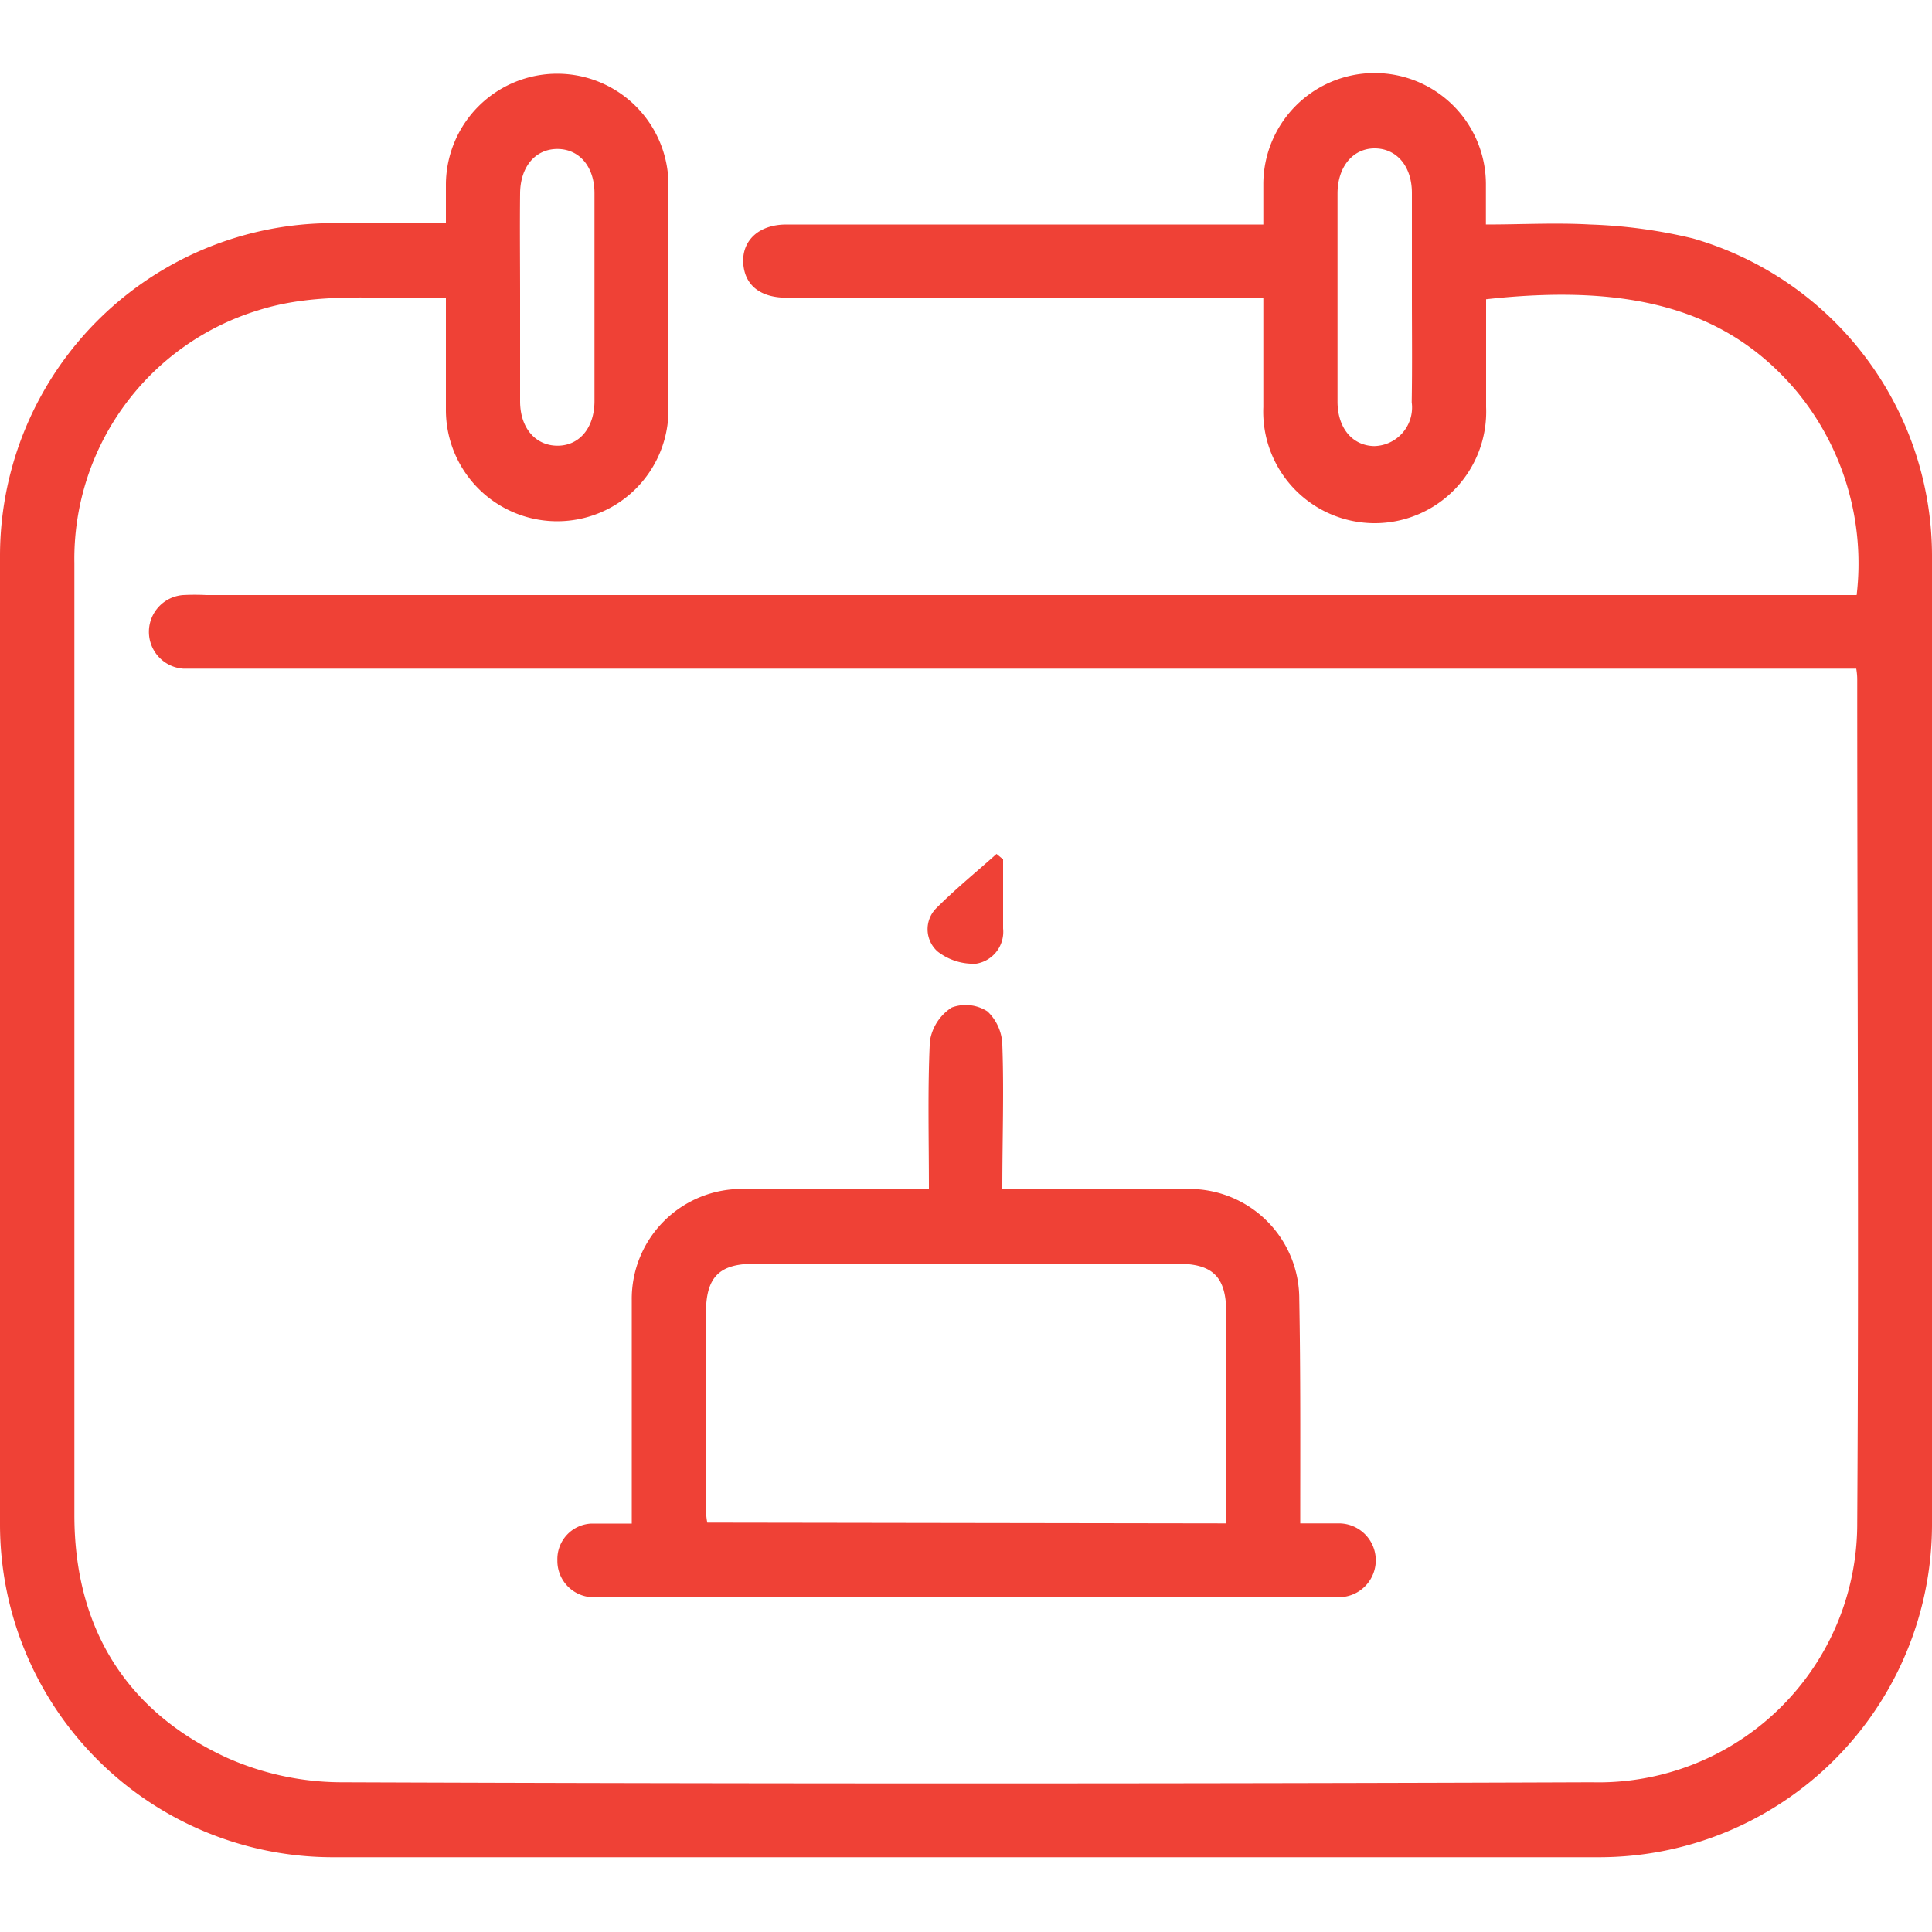 <svg id="Layer_1" data-name="Layer 1" xmlns="http://www.w3.org/2000/svg" viewBox="0 0 100 100"><defs><style>.cls-1{fill:#ef4136;}</style></defs><path class="cls-1" d="M76.92,15.49c0,1.91,0,3.74,0,5.58a5.77,5.77,0,1,1-11.53,0c0-1.83,0-3.67,0-5.66H40.72c-1.38,0-2.18-.66-2.25-1.79s.76-2,2.24-2q9.26,0,18.5,0h6.18c0-.72,0-1.38,0-2.05a5.76,5.76,0,0,1,11.52-.06c0,.64,0,1.28,0,2.11,1.82,0,3.61-.1,5.39,0a26.31,26.31,0,0,1,5.32.72A17.11,17.11,0,0,1,100,28.73q0,25.12,0,50.23A17.23,17.23,0,0,1,82.78,96.13q-32.81,0-65.62,0A17.23,17.23,0,0,1,0,78.9Q0,53.85,0,28.8A17.23,17.23,0,0,1,17.26,11.55c1.88,0,3.76,0,5.82,0,0-.71,0-1.38,0-2a5.76,5.76,0,0,1,11.52.05c0,3.88,0,7.77,0,11.65a5.76,5.76,0,0,1-11.52-.06c0-1.88,0-3.75,0-5.77-3.31.1-6.55-.36-9.71.64A13.45,13.45,0,0,0,3.85,29.15c0,7.21,0,14.42,0,21.63,0,9.21,0,18.43,0,27.64,0,5.76,2.61,10.12,7.87,12.55a14.64,14.64,0,0,0,5.91,1.28q32.38.12,64.77,0A13.39,13.39,0,0,0,96.13,78.85c.09-14.54,0-29.08,0-43.62,0-.15,0-.31-.05-.62H10.69c-.41,0-.81,0-1.21,0a1.91,1.91,0,0,1,0-3.81,12,12,0,0,1,1.2,0H96.1A14,14,0,0,0,93,20.26C89.49,16.09,84.58,14.64,76.92,15.49Zm-50-.11c0,1.8,0,3.59,0,5.39,0,1.38.79,2.29,1.92,2.3s1.92-.9,1.93-2.29q0-5.38,0-10.78c0-1.38-.79-2.29-1.92-2.29s-1.91.9-1.93,2.28C26.9,11.79,26.92,13.58,26.92,15.38Zm46.16,0c0-1.8,0-3.6,0-5.39,0-1.39-.79-2.3-1.91-2.31S69.24,8.6,69.23,10c0,3.59,0,7.18,0,10.78,0,1.39.78,2.29,1.9,2.31a2,2,0,0,0,1.94-2.27C73.1,19,73.08,17.2,73.08,15.41Z"/><path class="cls-1" d="M67.3,78.85c.77,0,1.4,0,2,0a1.91,1.91,0,0,1,0,3.82H30.62a1.88,1.88,0,0,1-1.77-1.91,1.84,1.84,0,0,1,1.77-1.9c.63,0,1.27,0,2.08,0V77.51c0-3.4,0-6.8,0-10.21a5.69,5.69,0,0,1,5.79-5.76h9.59c0-2.62-.07-5.14.05-7.64a2.52,2.52,0,0,1,1.13-1.75,2.08,2.08,0,0,1,1.85.2,2.47,2.47,0,0,1,.77,1.73c.09,2.44,0,4.87,0,7.46h3.64c2,0,4,0,6,0a5.69,5.69,0,0,1,5.73,5.71C67.32,71.05,67.3,74.85,67.3,78.85Zm-3.83,0c0-3.7,0-7.3,0-10.89,0-1.86-.68-2.55-2.52-2.55H39.06c-1.84,0-2.52.69-2.52,2.55,0,3.28,0,6.57,0,9.85,0,.34,0,.68.07,1Z"/><path class="cls-1" d="M51.92,44.48v3.58a1.67,1.67,0,0,1-1.39,1.82,3,3,0,0,1-2-.63A1.54,1.54,0,0,1,48.47,47c1-1,2.07-1.87,3.11-2.8Z"/></svg>